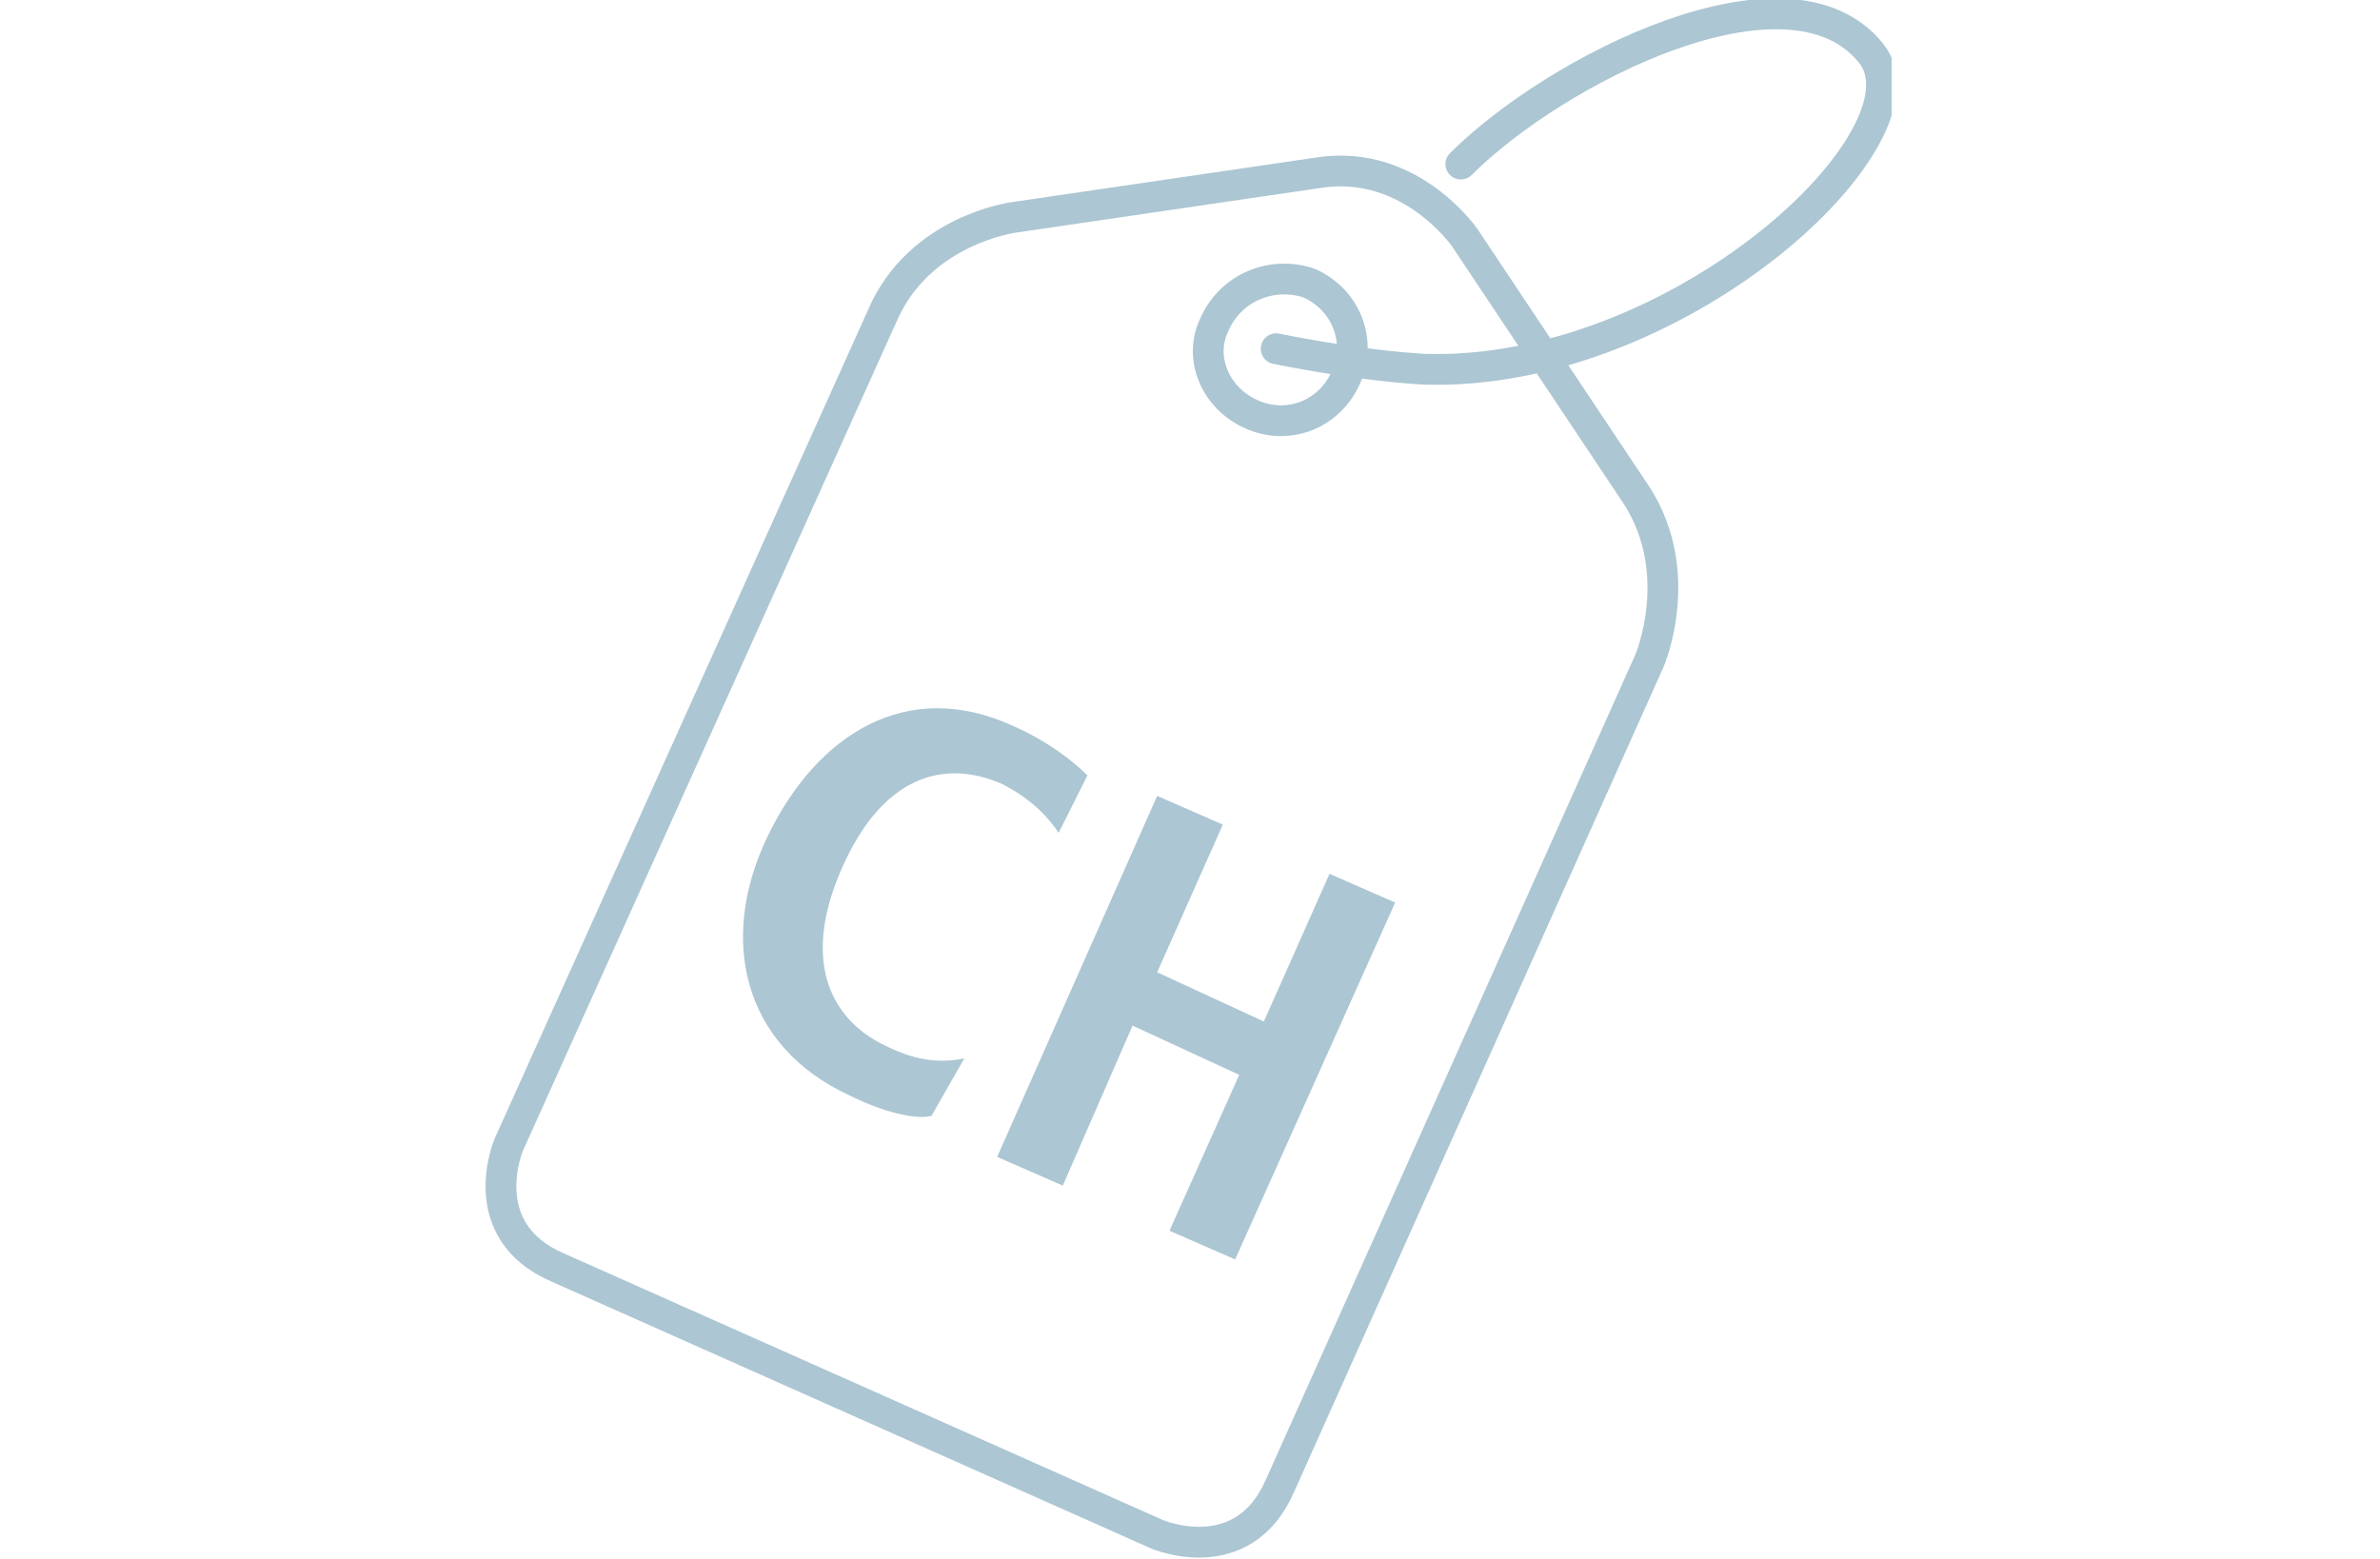<?xml version="1.0" encoding="utf-8"?>
<!-- Generator: Adobe Illustrator 23.0.1, SVG Export Plug-In . SVG Version: 6.00 Build 0)  -->
<svg version="1.1" id="Ebene_1" xmlns="http://www.w3.org/2000/svg" xmlns:xlink="http://www.w3.org/1999/xlink" x="0px" y="0px"
	 viewBox="0 0 58 38" style="enable-background:new 0 0 58 38;" xml:space="preserve">
<style type="text/css">
	.st0{clip-path:url(#SVGID_2_);fill:#ACC6D3;}
	.st1{clip-path:url(#SVGID_4_);fill:none;stroke:#ACC6D3;stroke-width:0.75;stroke-linecap:round;}
	.st2{clip-path:url(#SVGID_6_);fill:none;stroke:#ACC6D3;stroke-width:0.75;stroke-linecap:round;}
	.st3{clip-path:url(#SVGID_8_);fill:none;stroke:#ACC6D3;stroke-width:0.75;stroke-linecap:round;}
</style>
<g>
	<g>
		<defs>
			<rect id="SVGID_1_" x="11.8" width="34.3" height="38"/>
		</defs>
		<clipPath id="SVGID_2_">
			<use xlink:href="#SVGID_1_"  style="overflow:visible;"/>
		</clipPath>
		<path class="st0" d="M24.3,28.2l1.6,0.7l1.7-3.9l2.6,1.2L28.5,30l1.6,0.7L34,22l-1.6-0.7l-1.6,3.6l-2.6-1.2l1.6-3.6l-1.6-0.7
			L24.3,28.2z M23.5,25.8c-0.5,0.1-1.1,0.1-1.9-0.3c-1.3-0.6-2.1-2-1.1-4.3s2.5-2.7,3.9-2.1c0.8,0.4,1.2,0.9,1.4,1.2l0.7-1.4
			c-0.3-0.3-0.9-0.8-1.8-1.2c-2.6-1.2-4.8,0.2-6,2.7s-0.6,5.1,2,6.3c0.8,0.4,1.6,0.6,2,0.5L23.5,25.8z"/>
	</g>
	<g>
		<defs>
			<rect id="SVGID_3_" x="11.8" width="34.3" height="38"/>
		</defs>
		<clipPath id="SVGID_4_">
			<use xlink:href="#SVGID_3_"  style="overflow:visible;"/>
		</clipPath>
		<path class="st1" d="M12.4,27.9c0,0-0.9,2.1,1.2,3l14.6,6.5c0,0,2.1,0.9,3-1.2l9-20.1c0,0,0.9-2.1-0.3-4l-4.2-6.3
			c0,0-1.3-1.9-3.5-1.6l-7.5,1.1c0,0-2.3,0.3-3.2,2.4L12.4,27.9z"/>
	</g>
	<g>
		<defs>
			<rect id="SVGID_5_" x="11.8" width="34.3" height="38"/>
		</defs>
		<clipPath id="SVGID_6_">
			<use xlink:href="#SVGID_5_"  style="overflow:visible;"/>
		</clipPath>
		<path class="st2" d="M30.5,10.1c0.9,0.4,1.9,0,2.3-0.9c0.4-0.9,0-1.9-0.9-2.3C31,6.6,30,7,29.6,7.9C29.2,8.7,29.6,9.7,30.5,10.1z"
			/>
	</g>
	<g>
		<defs>
			<rect id="SVGID_7_" x="11.8" width="34.3" height="38"/>
		</defs>
		<clipPath id="SVGID_8_">
			<use xlink:href="#SVGID_7_"  style="overflow:visible;"/>
		</clipPath>
		<path class="st3" d="M31.1,8.5c0,0,1.9,0.4,3.6,0.5c6.2,0.2,12.5-5.7,10.9-7.7c-2-2.5-7.7,0.4-10,2.7"/>
	</g>
</g>
</svg>
